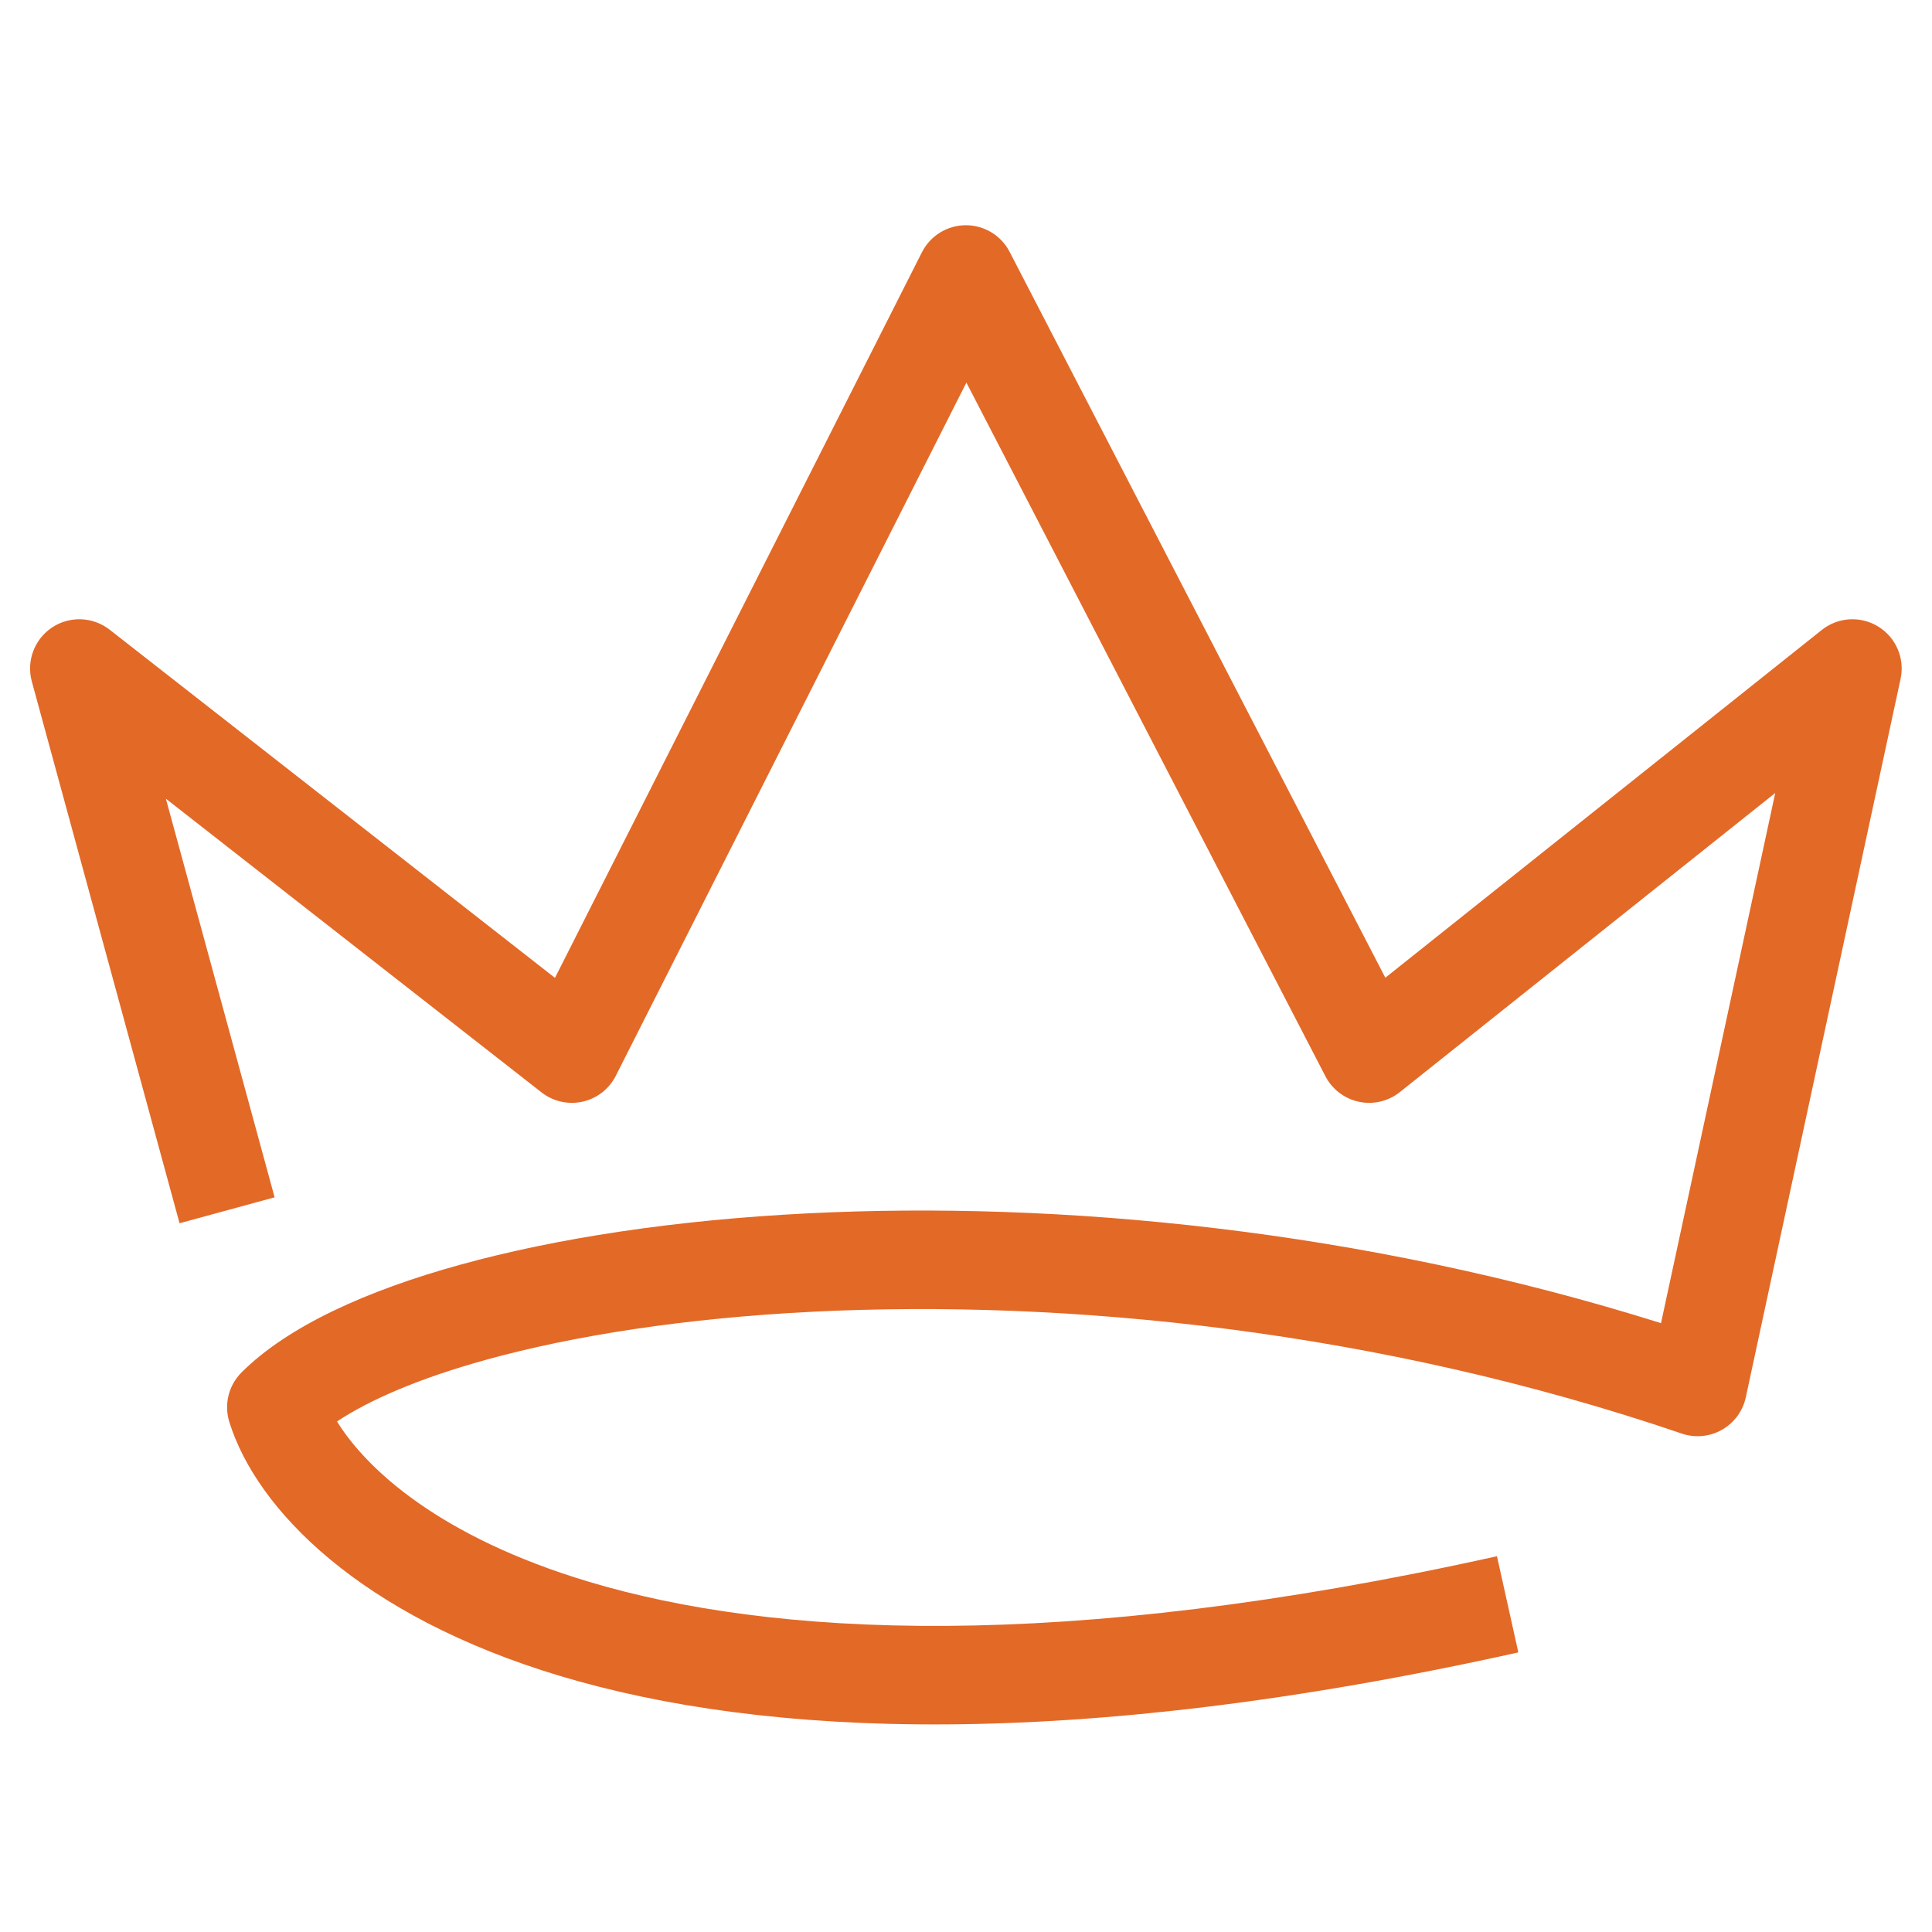 <svg width="64" height="64" viewBox="0 0 64 64" fill="none" xmlns="http://www.w3.org/2000/svg">
<path d="M7.596 47.102C7.416 46.523 7.572 45.893 8 45.465C9.53 43.936 12.139 42.752 15.257 41.892C18.437 41.015 22.368 40.414 26.757 40.194C35.05 39.778 45.107 40.715 55.023 43.831L58.807 26.269L46.371 36.178C45.989 36.482 45.492 36.599 45.014 36.497C44.537 36.396 44.13 36.085 43.906 35.652L32.013 12.674L20.399 35.638C20.179 36.074 19.775 36.388 19.299 36.494C18.822 36.6 18.323 36.488 17.939 36.187L5.495 26.458L9.097 39.663L5.948 40.522L1.054 22.574C0.869 21.896 1.139 21.176 1.724 20.786C2.31 20.397 3.079 20.427 3.633 20.86L18.384 32.393L30.54 8.356C30.817 7.81 31.376 7.464 31.989 7.461C32.601 7.458 33.164 7.799 33.445 8.343L45.891 32.388L60.348 20.869C60.887 20.439 61.638 20.395 62.224 20.759C62.81 21.122 63.105 21.815 62.959 22.489L57.832 46.288C57.733 46.744 57.445 47.136 57.04 47.365C56.635 47.594 56.151 47.639 55.71 47.489C45.671 44.066 35.333 43.032 26.921 43.453C22.715 43.664 19.028 44.237 16.125 45.038C13.887 45.655 12.235 46.376 11.164 47.088C12.141 48.667 14.571 50.92 19.51 52.399C25.516 54.197 35.075 54.778 49.589 51.552L50.297 54.738C35.443 58.039 25.283 57.533 18.574 55.525C11.916 53.532 8.489 49.985 7.596 47.102Z" fill="#E36927"/>
</svg>
